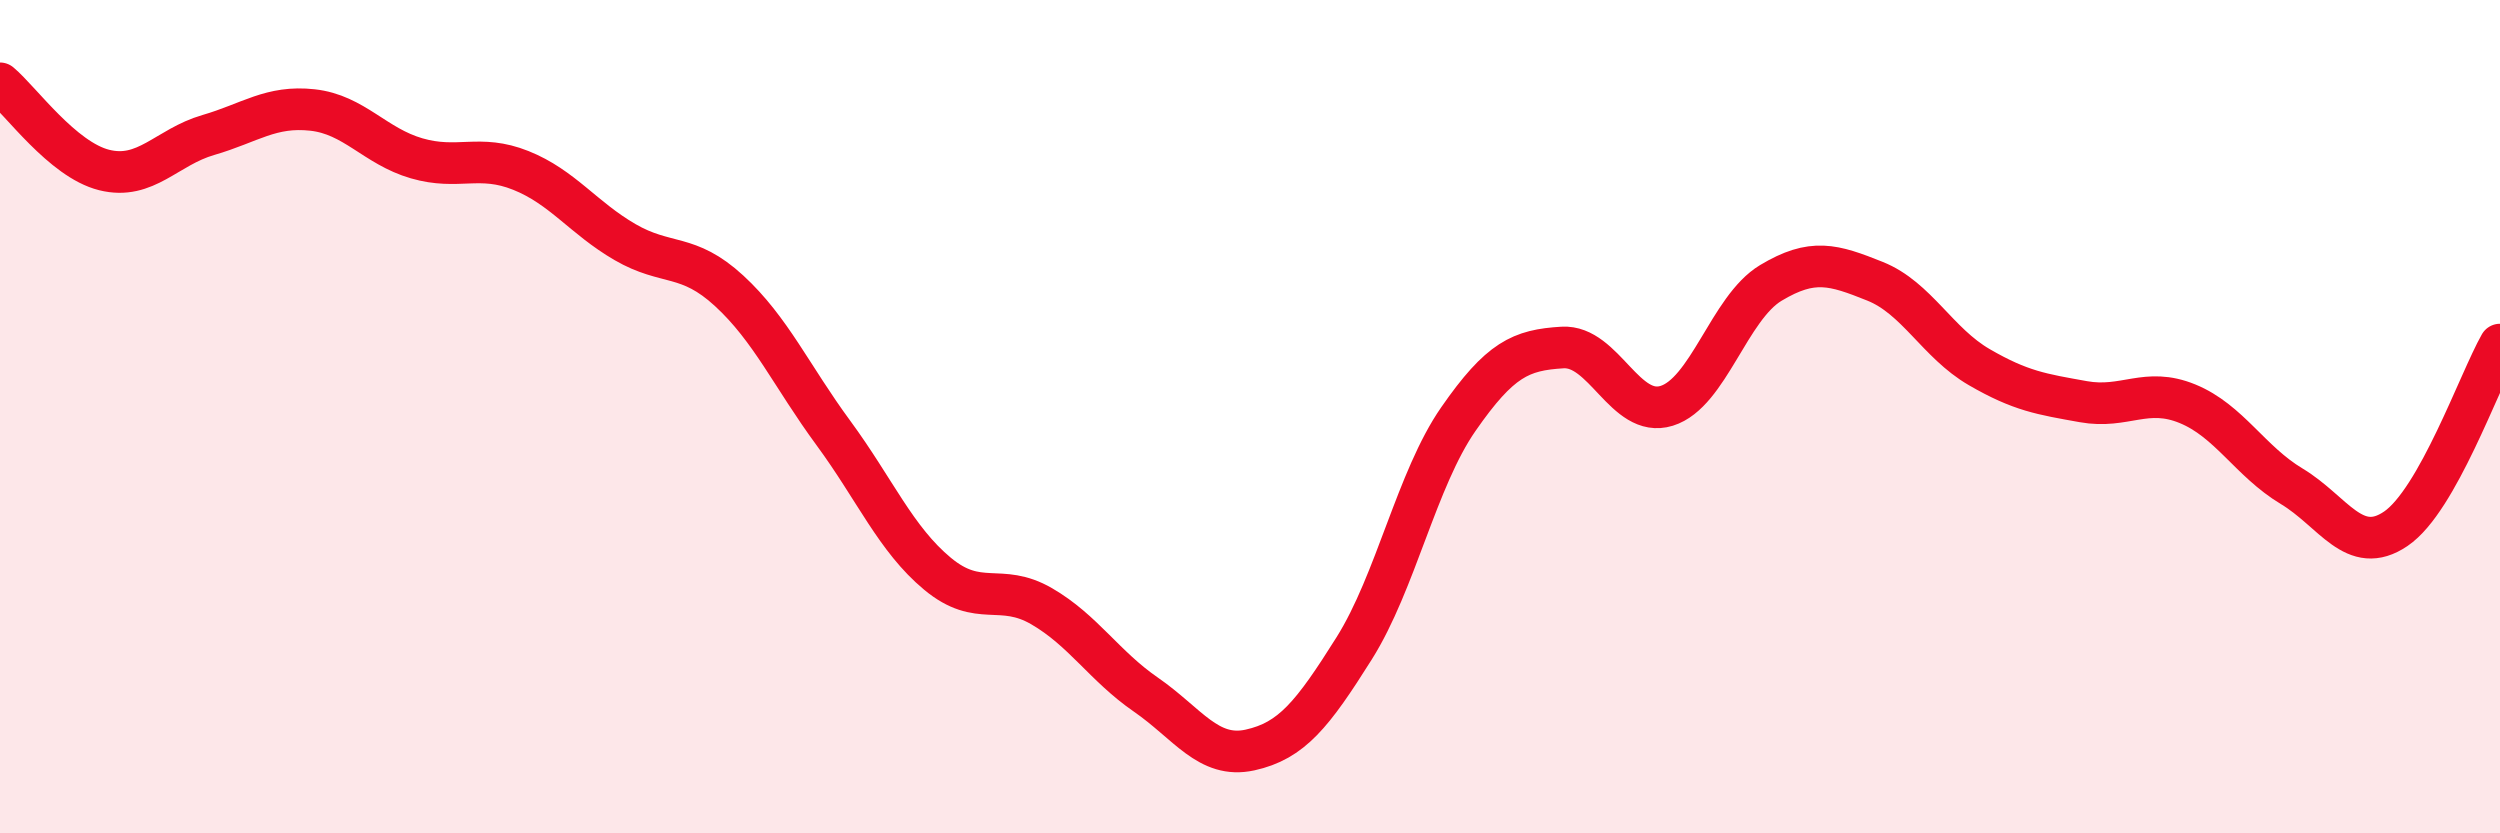 
    <svg width="60" height="20" viewBox="0 0 60 20" xmlns="http://www.w3.org/2000/svg">
      <path
        d="M 0,2 C 0.5,2.42 1.5,3.83 2.5,4.08 C 3.5,4.33 4,3.53 5,3.24 C 6,2.95 6.5,2.53 7.5,2.64 C 8.5,2.75 9,3.51 10,3.8 C 11,4.09 11.5,3.69 12.5,4.09 C 13.5,4.49 14,5.23 15,5.81 C 16,6.39 16.5,6.06 17.5,6.98 C 18.5,7.9 19,9.03 20,10.39 C 21,11.75 21.5,12.94 22.5,13.77 C 23.5,14.6 24,13.97 25,14.55 C 26,15.13 26.5,15.98 27.5,16.67 C 28.5,17.36 29,18.22 30,18 C 31,17.78 31.5,17.15 32.5,15.56 C 33.5,13.97 34,11.5 35,10.06 C 36,8.62 36.5,8.4 37.5,8.34 C 38.5,8.28 39,10.05 40,9.74 C 41,9.43 41.5,7.39 42.5,6.79 C 43.5,6.19 44,6.35 45,6.75 C 46,7.15 46.5,8.23 47.5,8.81 C 48.5,9.39 49,9.46 50,9.64 C 51,9.82 51.5,9.28 52.5,9.69 C 53.5,10.1 54,11.07 55,11.67 C 56,12.27 56.5,13.37 57.5,12.69 C 58.5,12.01 59.5,9.15 60,8.27L60 20L0 20Z"
        fill="#EB0A25"
        opacity="0.1"
        stroke-linecap="round"
        stroke-linejoin="round"
      />
      <path
        d="M 0,2 C 0.5,2.42 1.5,3.83 2.5,4.08 C 3.5,4.33 4,3.53 5,3.24 C 6,2.95 6.5,2.53 7.5,2.64 C 8.5,2.75 9,3.51 10,3.8 C 11,4.09 11.5,3.69 12.5,4.09 C 13.5,4.49 14,5.23 15,5.81 C 16,6.39 16.5,6.06 17.5,6.98 C 18.5,7.9 19,9.03 20,10.39 C 21,11.75 21.5,12.94 22.5,13.77 C 23.5,14.6 24,13.97 25,14.55 C 26,15.13 26.5,15.98 27.5,16.67 C 28.5,17.36 29,18.22 30,18 C 31,17.78 31.5,17.15 32.5,15.56 C 33.5,13.97 34,11.5 35,10.06 C 36,8.62 36.5,8.4 37.5,8.34 C 38.5,8.28 39,10.05 40,9.74 C 41,9.43 41.5,7.39 42.5,6.79 C 43.5,6.19 44,6.35 45,6.75 C 46,7.15 46.5,8.23 47.5,8.81 C 48.5,9.39 49,9.46 50,9.64 C 51,9.82 51.5,9.28 52.5,9.69 C 53.5,10.1 54,11.07 55,11.67 C 56,12.27 56.5,13.37 57.5,12.69 C 58.5,12.01 59.5,9.15 60,8.27"
        stroke="#EB0A25"
        stroke-width="1"
        fill="none"
        stroke-linecap="round"
        stroke-linejoin="round"
      />
    </svg>
  
